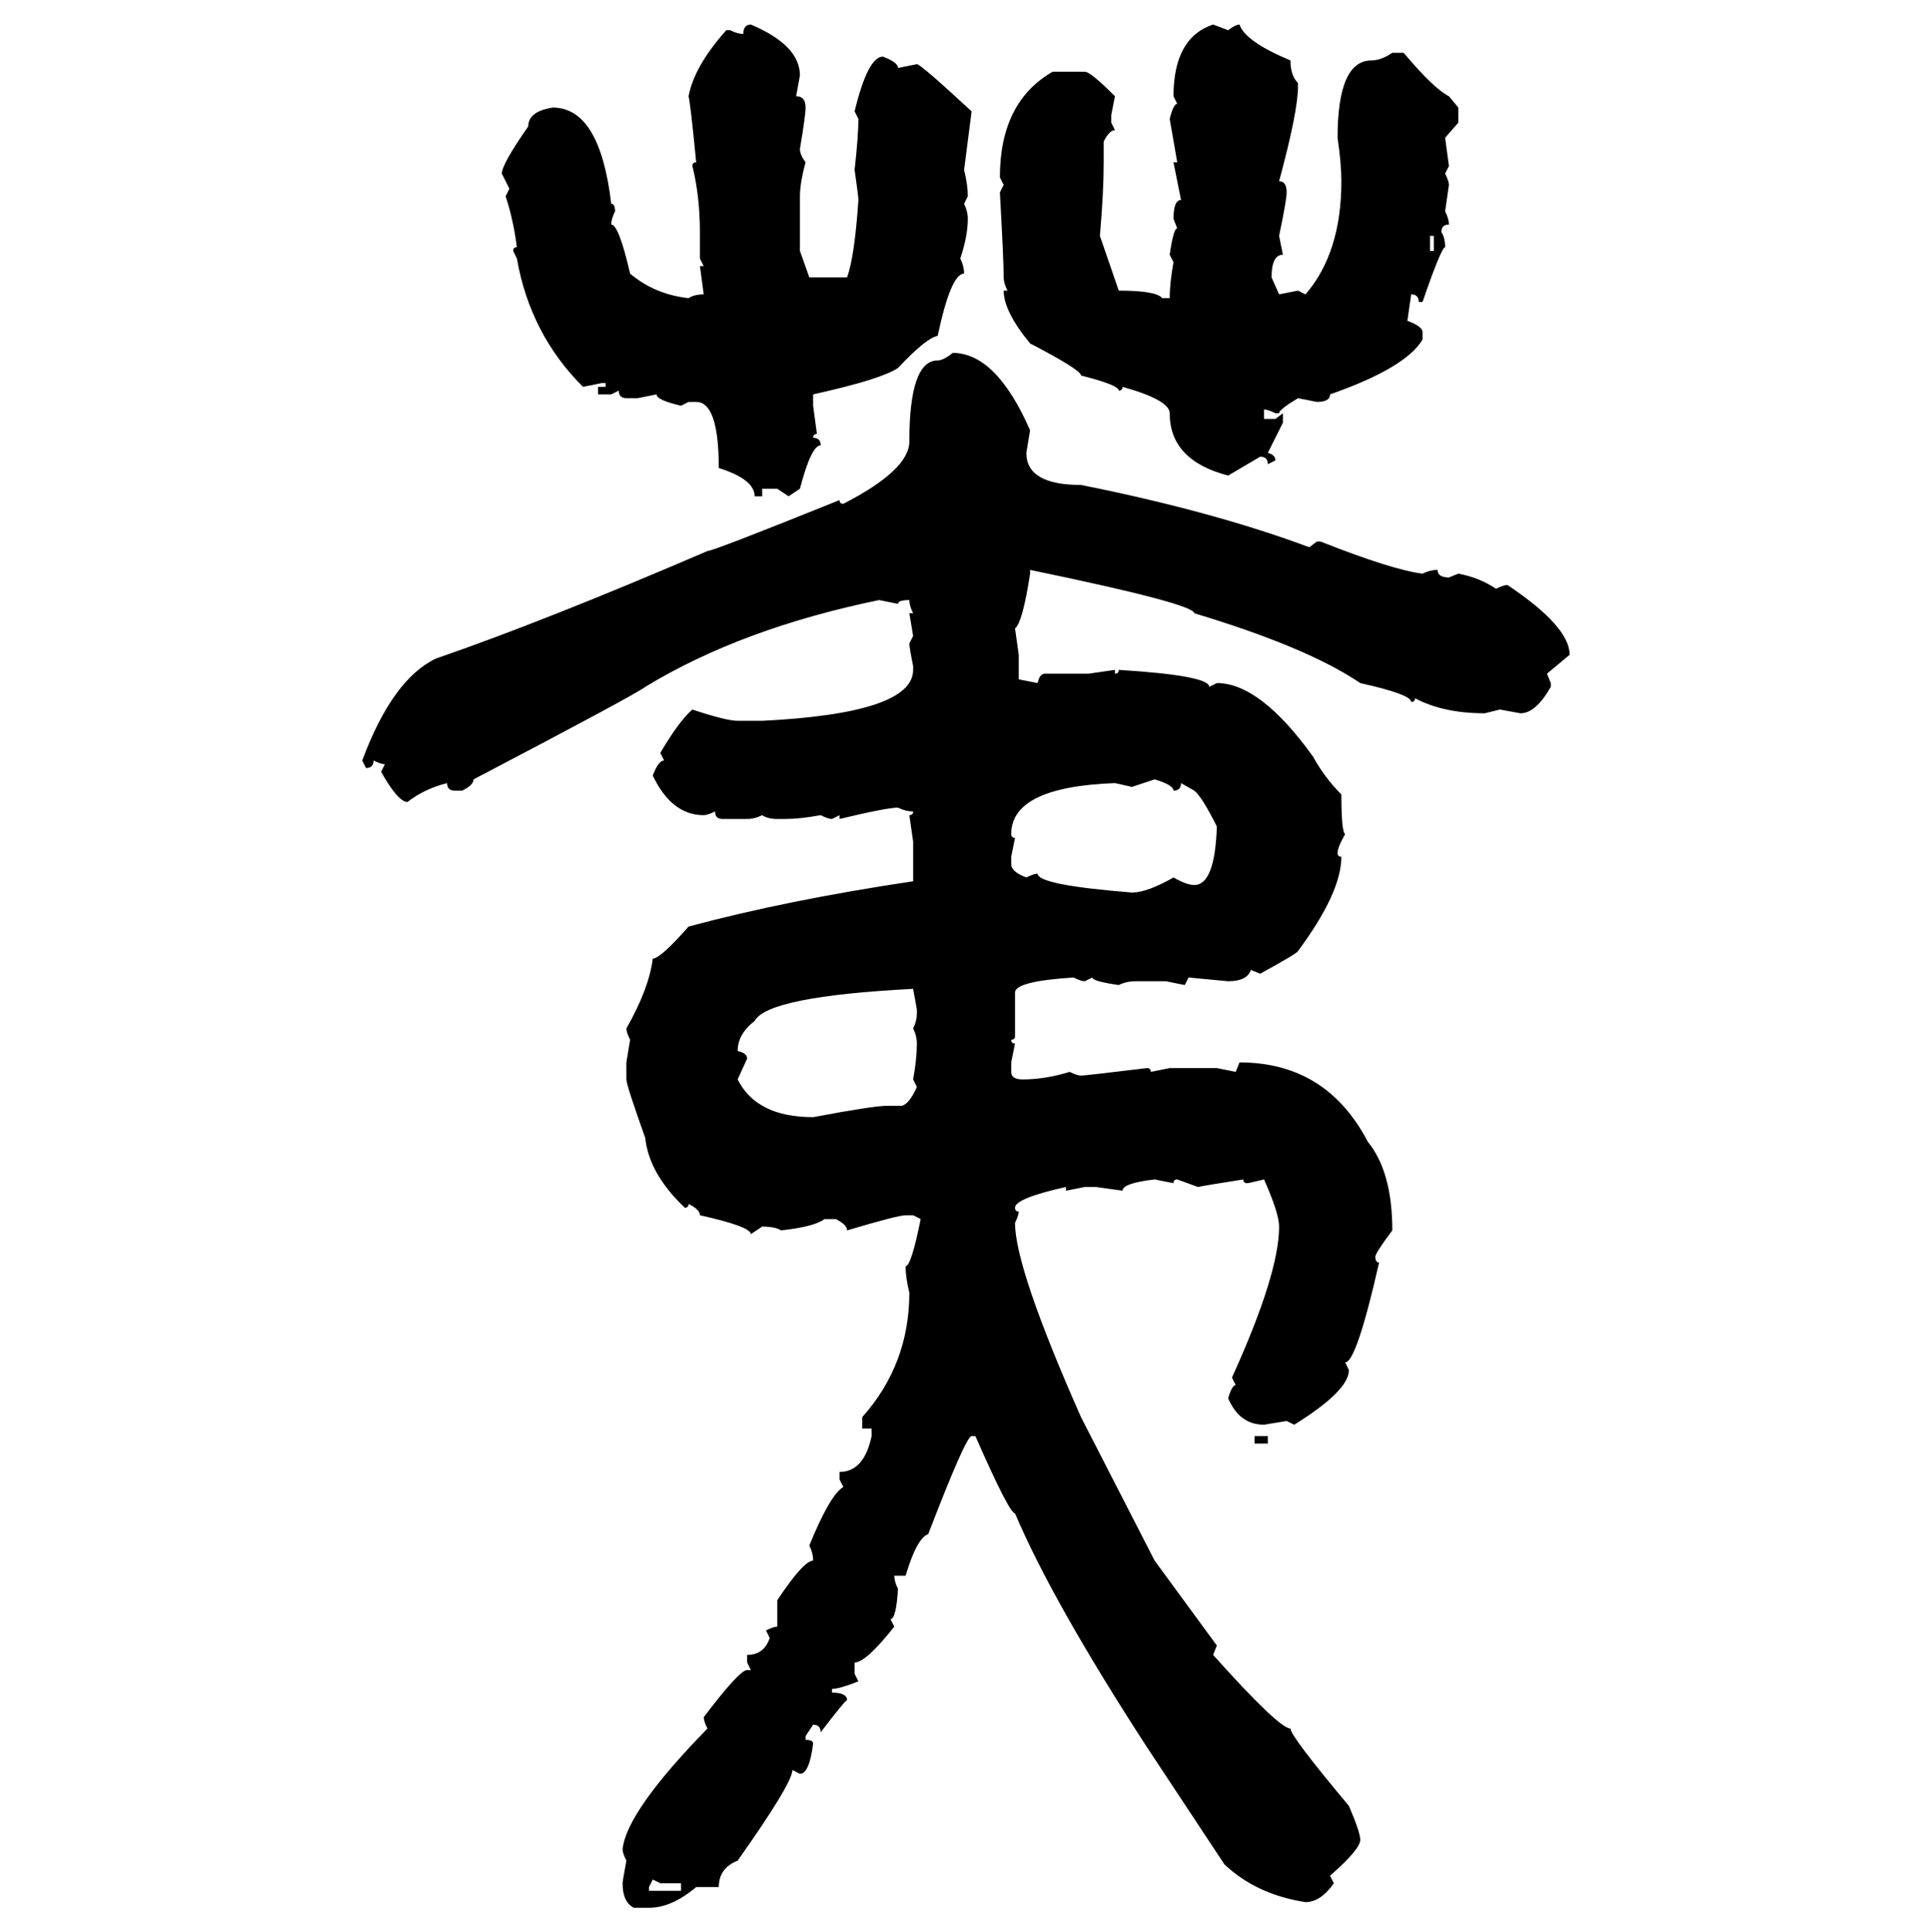<svg xmlns="http://www.w3.org/2000/svg" xmlns:xlink="http://www.w3.org/1999/xlink" width="299.707" height="300"><path d="M116.60 3.81L116.60 3.81Q124.22 7.03 124.22 11.72L124.22 11.72L123.63 14.94Q125.10 14.94 125.10 16.70L125.10 16.70Q125.10 17.87 124.22 23.14L124.22 23.14Q124.22 24.02 125.10 25.20L125.10 25.20Q124.22 28.42 124.22 30.47L124.22 30.47L124.22 38.96L125.68 43.07L131.54 43.07Q132.71 39.84 133.30 31.05L133.30 31.05Q133.30 30.47 132.71 26.37L132.71 26.37Q133.30 21.09 133.30 18.46L133.30 18.46L132.71 17.29Q134.77 8.79 137.11 8.79L137.11 8.79Q139.45 9.67 139.45 10.55L139.45 10.55L142.38 9.96Q142.97 9.96 150.88 17.29L150.88 17.29L149.71 26.37Q150.29 28.71 150.29 30.47L150.29 30.47L149.71 31.64Q150.29 32.81 150.29 33.98L150.29 33.98Q150.29 36.62 149.12 40.14L149.12 40.14Q149.71 41.31 149.71 42.48L149.71 42.48Q147.66 42.48 145.61 52.15L145.61 52.15Q143.85 52.44 139.45 57.13L139.45 57.13Q136.82 58.89 126.27 61.23L126.27 61.23L126.27 62.99L126.86 67.38Q126.27 67.38 126.27 67.97L126.27 67.97Q127.44 67.97 127.44 69.14L127.44 69.14Q125.98 69.14 124.22 75.88L124.22 75.88L122.46 77.05L120.70 75.88L118.36 75.88L118.36 77.05L117.19 77.05Q117.19 74.41 111.62 72.66L111.62 72.66Q111.62 62.40 108.11 62.40L108.11 62.40L106.93 62.40L105.76 62.99Q101.95 62.11 101.95 61.23L101.95 61.23L99.02 61.82L97.27 61.82Q96.09 61.82 96.09 60.64L96.09 60.64L94.92 61.23L92.87 61.23L92.87 60.06L94.04 60.06L94.04 59.47L93.46 59.47L90.53 60.06Q82.32 51.86 80.27 40.14L80.27 40.14L79.69 38.96Q79.69 38.38 80.27 38.38L80.27 38.38Q79.69 33.98 78.52 30.47L78.52 30.47L79.10 29.30L77.93 26.95Q77.93 25.49 82.03 19.63L82.03 19.63Q82.03 17.29 85.84 16.70L85.84 16.70Q93.16 16.70 94.92 31.64L94.92 31.64Q95.51 31.64 95.51 32.81L95.51 32.81Q94.92 33.98 94.92 34.86L94.92 34.86Q96.09 34.86 97.85 42.48L97.85 42.48Q101.66 45.70 106.93 46.29L106.93 46.29Q107.81 45.70 109.28 45.70L109.28 45.70L108.69 41.31L109.28 41.31L108.69 40.14L108.69 36.04Q108.69 30.47 107.52 25.78L107.52 25.78Q107.52 25.20 108.11 25.20L108.11 25.20Q107.23 16.11 106.93 14.94L106.93 14.94Q107.81 10.25 112.79 4.69L112.79 4.69L113.38 4.69Q114.55 5.27 115.43 5.27L115.43 5.27Q115.43 3.81 116.60 3.81ZM188.38 3.81L188.38 3.81L190.72 4.69Q191.89 3.81 192.48 3.81L192.48 3.81Q193.36 6.45 200.39 9.38L200.39 9.38Q200.39 11.72 201.56 12.89L201.56 12.89L201.56 13.48Q201.56 17.29 198.63 28.13L198.63 28.13Q199.80 28.13 199.80 29.88L199.80 29.88Q199.80 31.05 198.63 36.62L198.63 36.62L199.22 39.55Q197.46 39.55 197.46 43.07L197.46 43.07L198.63 45.70L201.56 45.12L202.73 45.70Q208.30 39.26 208.30 28.13L208.30 28.13Q208.30 25.49 207.71 21.39L207.71 21.39Q207.71 9.38 212.99 9.38L212.99 9.38Q214.45 9.38 216.21 8.20L216.21 8.20L217.97 8.20Q222.66 13.77 225 14.94L225 14.94L226.46 16.70L226.46 19.04L224.41 21.39L225 25.78L224.41 26.95Q225 28.13 225 28.71L225 28.71L224.41 32.81Q225 33.98 225 34.86L225 34.86Q223.83 34.86 223.83 36.04L223.83 36.04Q224.41 36.91 224.41 38.38L224.41 38.38Q223.83 38.38 220.90 46.88L220.90 46.88L220.31 46.88Q220.31 45.70 219.14 45.70L219.14 45.70L218.55 49.80Q220.90 50.68 220.90 51.56L220.90 51.56L220.90 52.73Q218.26 57.13 206.54 61.23L206.54 61.23Q206.54 62.40 204.49 62.40L204.49 62.40L201.56 61.82Q198.63 63.57 198.63 64.16L198.63 64.16L198.05 64.16Q196.88 63.57 196.29 63.57L196.29 63.57L196.29 65.04L198.05 65.04L199.22 64.16L199.22 65.63L196.88 70.31Q198.05 70.61 198.05 71.48L198.05 71.48L196.88 72.07Q196.88 70.90 195.70 70.90L195.70 70.90L190.72 73.83Q181.64 71.48 181.64 64.16L181.64 64.16Q181.64 62.11 174.32 60.06L174.32 60.06Q174.32 60.64 173.73 60.64L173.73 60.64Q173.73 59.77 167.87 58.30L167.87 58.30Q167.87 57.42 159.96 53.32L159.96 53.32Q155.86 48.34 155.86 45.12L155.86 45.12L156.45 45.12Q155.86 43.95 155.86 43.07L155.86 43.07Q155.86 40.43 155.27 29.88L155.27 29.88L155.86 28.71L155.27 27.54Q155.27 15.82 163.48 11.13L163.48 11.13L168.46 11.13Q169.34 11.13 173.14 14.94L173.14 14.94L172.56 17.87L172.56 19.04L173.14 20.21Q172.27 20.21 171.39 21.97L171.39 21.97L171.39 25.20Q171.39 29.88 170.80 36.62L170.80 36.62L173.73 45.12Q179.59 45.12 180.47 46.29L180.47 46.29L181.64 46.29Q181.64 43.95 182.23 40.72L182.23 40.72L181.64 39.55Q182.23 35.45 182.81 35.45L182.81 35.45L182.23 33.98Q182.23 31.05 183.40 31.05L183.40 31.05L182.23 25.20L182.81 25.20L181.64 18.46Q182.23 16.11 182.81 16.11L182.81 16.11L182.23 14.94Q182.23 5.86 188.38 3.81ZM222.66 36.62L222.07 36.62L222.07 38.96L222.66 38.96L222.66 36.62ZM147.95 54.79L147.95 54.79Q154.69 54.79 159.96 66.80L159.96 66.80L159.38 70.31Q159.38 75.29 167.87 75.29L167.87 75.29Q188.38 79.39 203.32 84.96L203.32 84.96L204.49 84.08L205.08 84.08Q216.21 88.48 220.90 89.06L220.90 89.06Q222.07 88.48 223.24 88.48L223.24 88.48Q223.24 89.65 225 89.65L225 89.65L226.46 89.06Q229.69 89.65 232.32 91.41L232.32 91.41Q233.50 90.82 234.08 90.82L234.08 90.82Q243.75 97.27 243.75 101.66L243.75 101.66L240.23 104.59L240.82 106.05L240.82 106.64Q238.48 110.74 236.13 110.74L236.13 110.74L232.91 110.16L230.57 110.74Q224.12 110.74 219.73 108.40L219.73 108.40Q219.73 108.98 219.14 108.98L219.14 108.98Q219.14 107.81 211.23 106.05L211.23 106.05Q203.03 100.49 185.45 95.21L185.45 95.21Q185.45 93.75 159.96 88.48L159.96 88.48L159.96 89.06Q158.79 96.68 157.62 97.56L157.62 97.56L158.20 101.66L158.20 105.47L161.13 106.05Q161.43 104.59 162.30 104.59L162.30 104.59L169.04 104.59L173.14 104.00L173.14 104.59Q173.73 104.59 173.73 104.00L173.73 104.00Q187.79 104.88 187.79 106.64L187.79 106.64L188.96 106.05Q195.70 106.05 203.91 117.48L203.91 117.48Q205.66 120.70 208.30 123.34L208.30 123.34Q208.30 129.20 208.89 129.49L208.89 129.49Q207.71 131.54 207.71 132.42L207.71 132.42Q207.71 133.01 208.30 133.01L208.30 133.01Q208.30 138.57 201.56 147.66L201.56 147.66Q201.56 147.95 195.70 151.17L195.70 151.17L194.24 150.59Q193.65 152.34 190.72 152.34L190.72 152.34L184.57 151.76L183.98 152.93L181.05 152.34L176.37 152.34Q174.90 152.34 173.73 152.93L173.73 152.93Q169.63 152.34 169.63 151.76L169.63 151.76L168.46 152.34Q167.87 152.34 166.70 151.76L166.70 151.76Q157.62 152.34 157.62 154.10L157.62 154.10L157.62 160.84Q157.62 161.43 157.03 161.43L157.03 161.43Q157.03 162.01 157.62 162.01L157.62 162.01L157.03 164.94L157.03 166.41Q157.03 167.58 158.79 167.58L158.79 167.58Q162.30 167.58 166.11 166.41L166.11 166.41Q167.29 166.99 167.87 166.99L167.87 166.99Q168.46 166.99 178.13 165.82L178.13 165.82Q178.71 165.82 178.71 166.41L178.71 166.41L181.64 165.82L188.96 165.82L191.89 166.41L192.48 164.94Q205.96 164.94 212.40 177.25L212.40 177.25Q216.21 181.93 216.21 191.02L216.21 191.02Q213.57 194.53 213.57 195.12L213.57 195.12Q213.57 196.00 214.16 196.00L214.16 196.00Q210.64 211.52 208.89 211.52L208.89 211.52L209.47 212.70Q209.47 215.92 200.98 221.19L200.98 221.19L199.80 220.61L196.29 221.19Q192.48 221.19 190.72 217.09L190.72 217.09Q191.31 215.04 191.89 215.04L191.89 215.04L191.31 213.87Q198.63 197.75 198.63 190.43L198.63 190.43Q198.63 188.38 196.29 183.11L196.29 183.11Q193.95 183.69 193.65 183.69L193.65 183.69Q193.07 183.69 193.07 183.11L193.07 183.11Q187.50 183.98 186.04 184.28L186.04 184.28L182.81 183.11Q182.23 183.11 182.23 183.69L182.23 183.69L179.30 183.11Q174.32 183.69 174.32 184.86L174.32 184.86L170.21 184.28L168.46 184.28L165.53 184.86L165.53 184.28Q157.62 186.04 157.62 187.50L157.62 187.50Q157.62 188.09 158.20 188.09L158.20 188.09Q158.20 188.67 157.62 189.84L157.62 189.84Q157.62 196.88 167.87 220.02L167.87 220.02L179.30 242.29L188.96 255.47L188.38 256.93Q198.63 268.36 200.39 268.36L200.39 268.36Q200.39 269.53 209.47 280.37L209.47 280.37Q211.23 284.47 211.23 285.64L211.23 285.64Q211.23 287.11 206.54 291.21L206.54 291.21L207.13 292.38Q205.08 295.31 202.73 295.31L202.73 295.31Q195.12 294.14 190.14 289.45L190.14 289.45L178.13 271.29Q163.48 248.73 157.62 234.96L157.62 234.96Q156.74 234.96 151.46 222.95L151.46 222.95L150.88 222.95Q150 222.95 144.14 238.18L144.14 238.18Q142.38 238.77 140.63 244.63L140.63 244.63L138.87 244.63Q138.87 245.51 139.45 246.68L139.45 246.68Q139.16 251.37 138.28 251.37L138.28 251.37L138.87 252.54Q134.47 258.11 132.71 258.11L132.71 258.11L132.71 259.86L133.30 261.04Q130.37 262.21 129.20 262.21L129.20 262.21L129.20 262.79Q131.54 262.79 131.54 263.96L131.54 263.96Q131.25 263.96 127.44 268.95L127.44 268.95Q127.44 267.77 126.27 267.77L126.27 267.77L125.10 269.53L125.10 270.12Q126.27 270.12 126.27 270.70L126.27 270.70Q125.68 275.39 124.22 275.39L124.22 275.39L123.05 274.80Q123.05 276.86 114.55 288.87L114.55 288.87Q111.62 290.04 111.62 292.97L111.62 292.97L108.11 292.97Q104.30 296.19 100.78 296.19L100.78 296.19L98.44 296.19Q96.68 295.31 96.68 292.38L96.68 292.38Q96.68 292.09 97.27 288.87L97.27 288.87Q96.68 287.70 96.68 287.11L96.68 287.11Q97.27 281.25 109.86 268.36L109.86 268.36Q109.28 267.19 109.28 266.60L109.28 266.60Q114.84 259.28 116.02 259.28L116.02 259.28L116.60 259.28L116.02 258.11L116.02 256.93Q118.65 256.93 119.53 254.30L119.53 254.30L118.95 253.13Q120.12 252.54 120.70 252.54L120.70 252.54L120.70 248.44Q124.80 242.29 126.27 242.29L126.27 242.29Q126.27 241.11 125.68 239.94L125.68 239.94Q128.91 232.03 130.96 230.86L130.96 230.86L130.37 229.69L130.37 228.52Q134.18 228.52 135.35 222.95L135.35 222.95L135.35 221.78L133.89 221.78L133.89 220.02Q141.21 211.82 141.21 200.68L141.21 200.68Q140.63 198.34 140.63 196.58L140.63 196.58Q141.50 196.58 142.97 189.26L142.97 189.26L141.80 188.67L140.63 188.67Q139.45 188.67 131.54 191.02L131.54 191.02Q131.54 190.14 129.79 189.26L129.79 189.26L128.03 189.26Q126.56 190.43 121.29 191.02L121.29 191.02Q120.41 190.43 118.36 190.43L118.36 190.43L116.60 191.60Q116.60 190.43 108.69 188.67L108.69 188.67Q108.69 187.79 106.93 186.91L106.93 186.91Q106.93 187.50 106.35 187.50L106.35 187.50Q100.78 182.23 100.20 176.66L100.20 176.66Q97.27 168.46 97.27 167.58L97.27 167.58L97.27 164.94L97.85 161.43Q97.27 160.25 97.27 159.67L97.27 159.67Q100.78 153.52 101.37 148.83L101.37 148.83Q102.54 148.83 106.93 143.85L106.93 143.85Q122.17 139.75 141.80 136.82L141.80 136.82L141.80 130.66L141.21 126.56Q141.80 126.56 141.80 125.98L141.80 125.98Q140.63 125.98 139.45 125.39L139.45 125.39Q137.70 125.39 130.37 127.15L130.37 127.15L130.37 126.56L129.20 127.15Q128.61 127.15 127.44 126.56L127.44 126.56Q124.22 127.15 121.88 127.15L121.88 127.15L120.70 127.15Q119.24 127.15 118.36 126.56L118.36 126.56Q117.19 127.15 116.02 127.15L116.02 127.15L112.21 127.15Q111.04 127.15 111.04 125.98L111.04 125.98Q109.86 126.56 109.28 126.56L109.28 126.56Q104.30 126.56 101.37 120.41L101.37 120.41Q102.25 118.07 103.13 118.07L103.13 118.07L102.54 116.89Q105.47 111.91 107.52 110.16L107.52 110.16Q112.79 111.91 114.55 111.91L114.55 111.91L118.36 111.91Q141.80 110.74 141.80 104.00L141.80 104.00L141.80 103.42Q141.21 100.49 141.21 99.90L141.21 99.90L141.80 98.73L141.21 95.21L141.80 95.21Q141.21 94.04 141.21 93.16L141.21 93.16Q139.45 93.16 139.45 93.75L139.45 93.75L136.52 93.16Q115.14 97.56 100.20 106.64L100.20 106.64Q98.73 107.81 73.54 121.00L73.54 121.00Q73.54 121.88 71.78 122.75L71.78 122.75L70.61 122.75Q69.43 122.75 69.43 121.58L69.43 121.58Q65.92 122.46 63.28 124.51L63.28 124.51Q61.82 124.51 59.18 119.82L59.18 119.82L59.77 118.65Q59.18 118.65 58.01 118.07L58.01 118.07Q58.01 119.24 56.84 119.24L56.84 119.24L56.25 118.07Q60.94 105.47 67.68 102.25L67.68 102.25Q84.67 96.39 109.86 85.55L109.86 85.55Q110.74 85.55 130.37 77.64L130.37 77.64Q130.37 78.22 130.96 78.22L130.96 78.22Q141.21 72.95 141.21 68.55L141.21 68.55Q141.21 55.96 145.61 55.96L145.61 55.96Q146.48 55.96 147.95 54.79ZM179.30 121.00L175.78 122.17L173.14 121.58Q157.03 122.17 157.03 129.49L157.03 129.49Q157.03 130.08 157.62 130.08L157.62 130.08L157.03 133.01L157.03 134.18Q157.03 135.35 159.38 136.23L159.38 136.23Q160.55 135.64 161.13 135.64L161.13 135.64Q161.13 137.40 175.78 138.57L175.78 138.57Q178.13 138.57 182.23 136.23L182.23 136.23Q184.28 137.40 185.45 137.40L185.45 137.40Q188.67 137.40 188.96 128.32L188.96 128.32Q186.62 123.63 185.45 122.75L185.45 122.75L183.40 121.58Q183.40 122.75 182.23 122.75L182.23 122.75Q182.23 121.88 179.30 121.00L179.30 121.00ZM114.55 163.18L114.55 163.18Q116.02 163.48 116.02 164.36L116.02 164.36L114.55 167.58Q117.48 173.44 126.27 173.44L126.27 173.44Q135.64 171.68 137.70 171.68L137.70 171.68L140.04 171.68Q141.21 171.39 142.38 168.75L142.38 168.75L141.80 167.58Q142.38 164.36 142.38 162.01L142.38 162.01Q142.38 160.84 141.80 159.67L141.80 159.67Q142.38 158.50 142.38 157.32L142.38 157.32L142.38 156.74L141.80 153.52Q119.24 154.69 117.19 158.50L117.19 158.50Q114.55 160.55 114.55 163.18ZM194.82 224.12L194.82 222.95L196.88 222.95L196.88 224.12L194.82 224.12ZM102.54 292.38L101.37 291.80L100.78 292.97L100.78 293.55L105.76 293.55L105.76 292.38L102.54 292.38Z"/></svg>